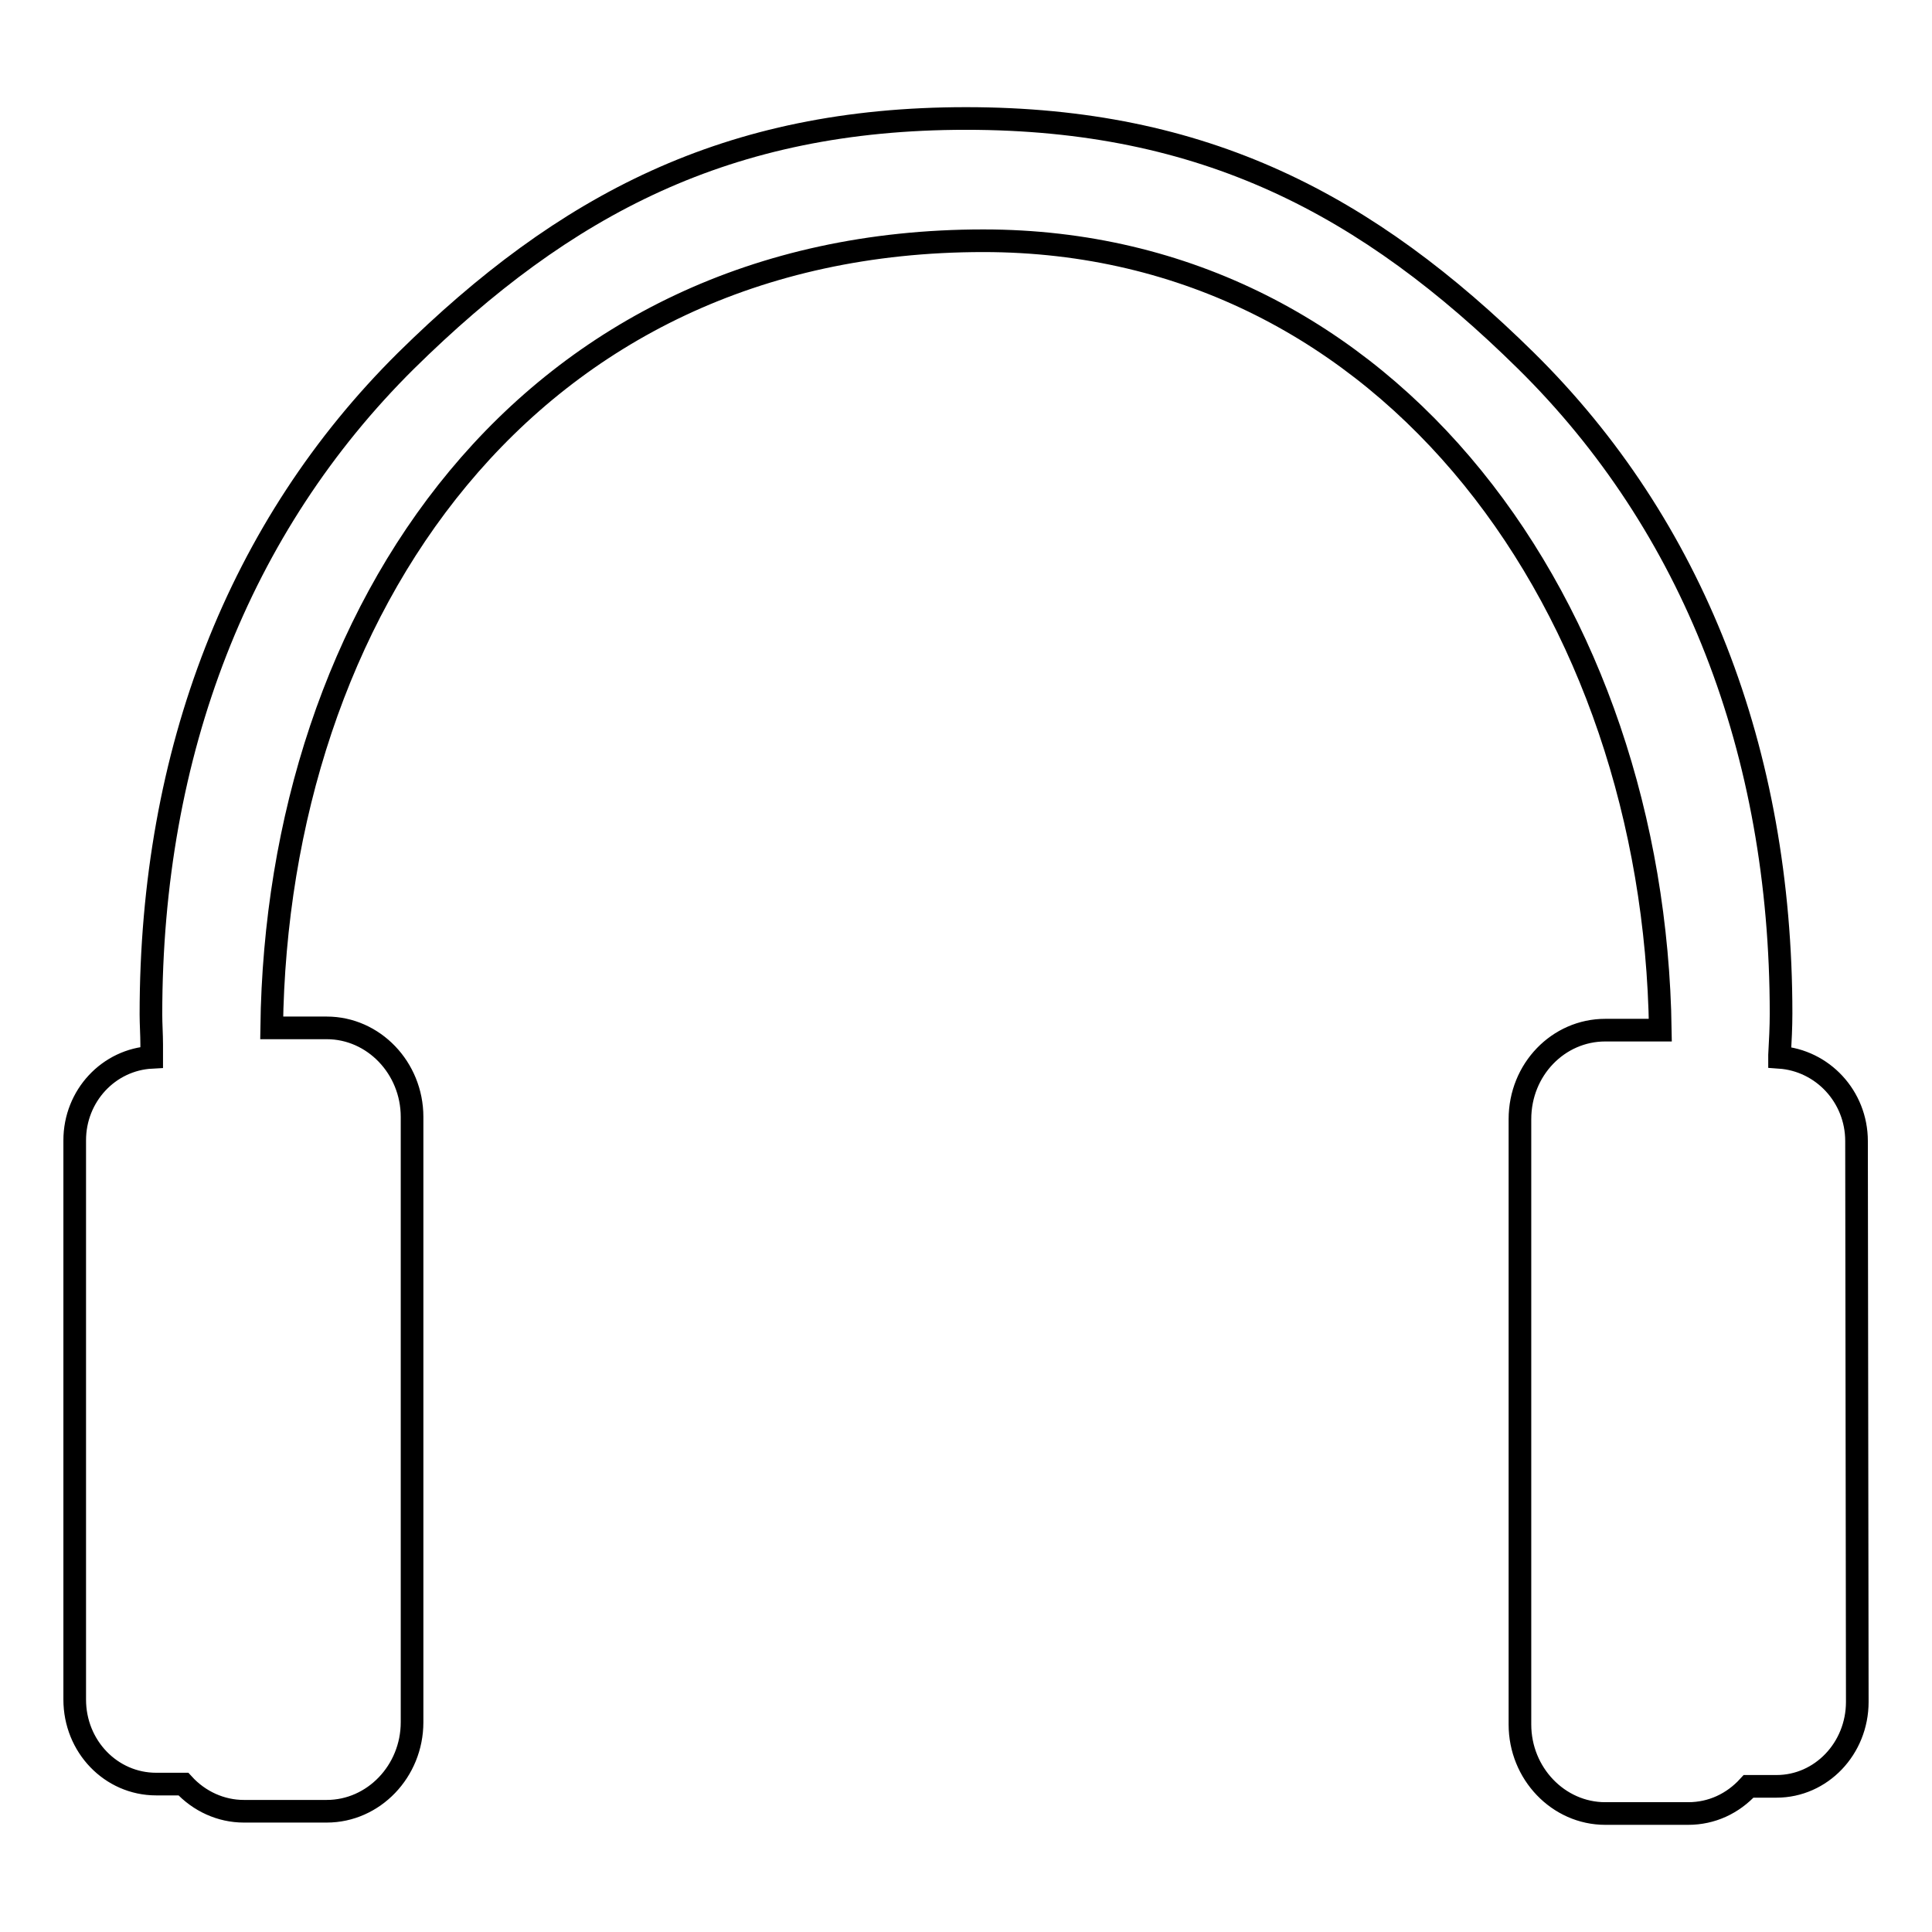 <?xml version="1.0" encoding="utf-8"?>
<!-- Svg Vector Icons : http://www.onlinewebfonts.com/icon -->
<!DOCTYPE svg PUBLIC "-//W3C//DTD SVG 1.1//EN" "http://www.w3.org/Graphics/SVG/1.1/DTD/svg11.dtd">
<svg version="1.1" xmlns="http://www.w3.org/2000/svg" xmlns:xlink="http://www.w3.org/1999/xlink" x="0px" y="0px" viewBox="0 0 256 256" enable-background="new 0 0 256 256" xml:space="preserve">
<g><g><g><path stroke-width="3" fill-opacity="0" stroke="#000000"  d="M246,151.2c0-5.9-4.5-10.7-10.2-11.1l0-0.3c0.1-1.8,0.2-3.7,0.2-5.5c0-34.8-11.7-64.7-33.8-86.5c-21-20.7-42.6-32.1-74.2-32.1c-31.6,0-53.2,11.4-74.2,32.1C31.7,69.7,20,99.6,20,134.4c0,1.3,0.1,2.7,0.1,4l0,1.7c-5.7,0.3-10.2,5.1-10.2,11v74.1c0,6.2,4.8,11.2,10.8,11.2h3.6c2.1,2.3,5,3.6,8,3.6h11c6.2,0,11.3-5.3,11.3-11.8v-80.2c0-6.5-5.1-11.8-11.3-11.8H36C36.7,81,69.8,31.9,130.3,31.9c54.1,0,88.9,48.9,89.7,104.6h-7.3c-6.2,0-11.3,5.2-11.3,11.8v80.2c0,6.5,5.1,11.8,11.3,11.8h11c3.1,0,5.9-1.3,8-3.6h3.7c5.9,0,10.7-5,10.7-11.2L246,151.2L246,151.2z"/></g><g></g><g></g><g></g><g></g><g></g><g></g><g></g><g></g><g></g><g></g><g></g><g></g><g></g><g></g><g></g></g></g>
</svg>